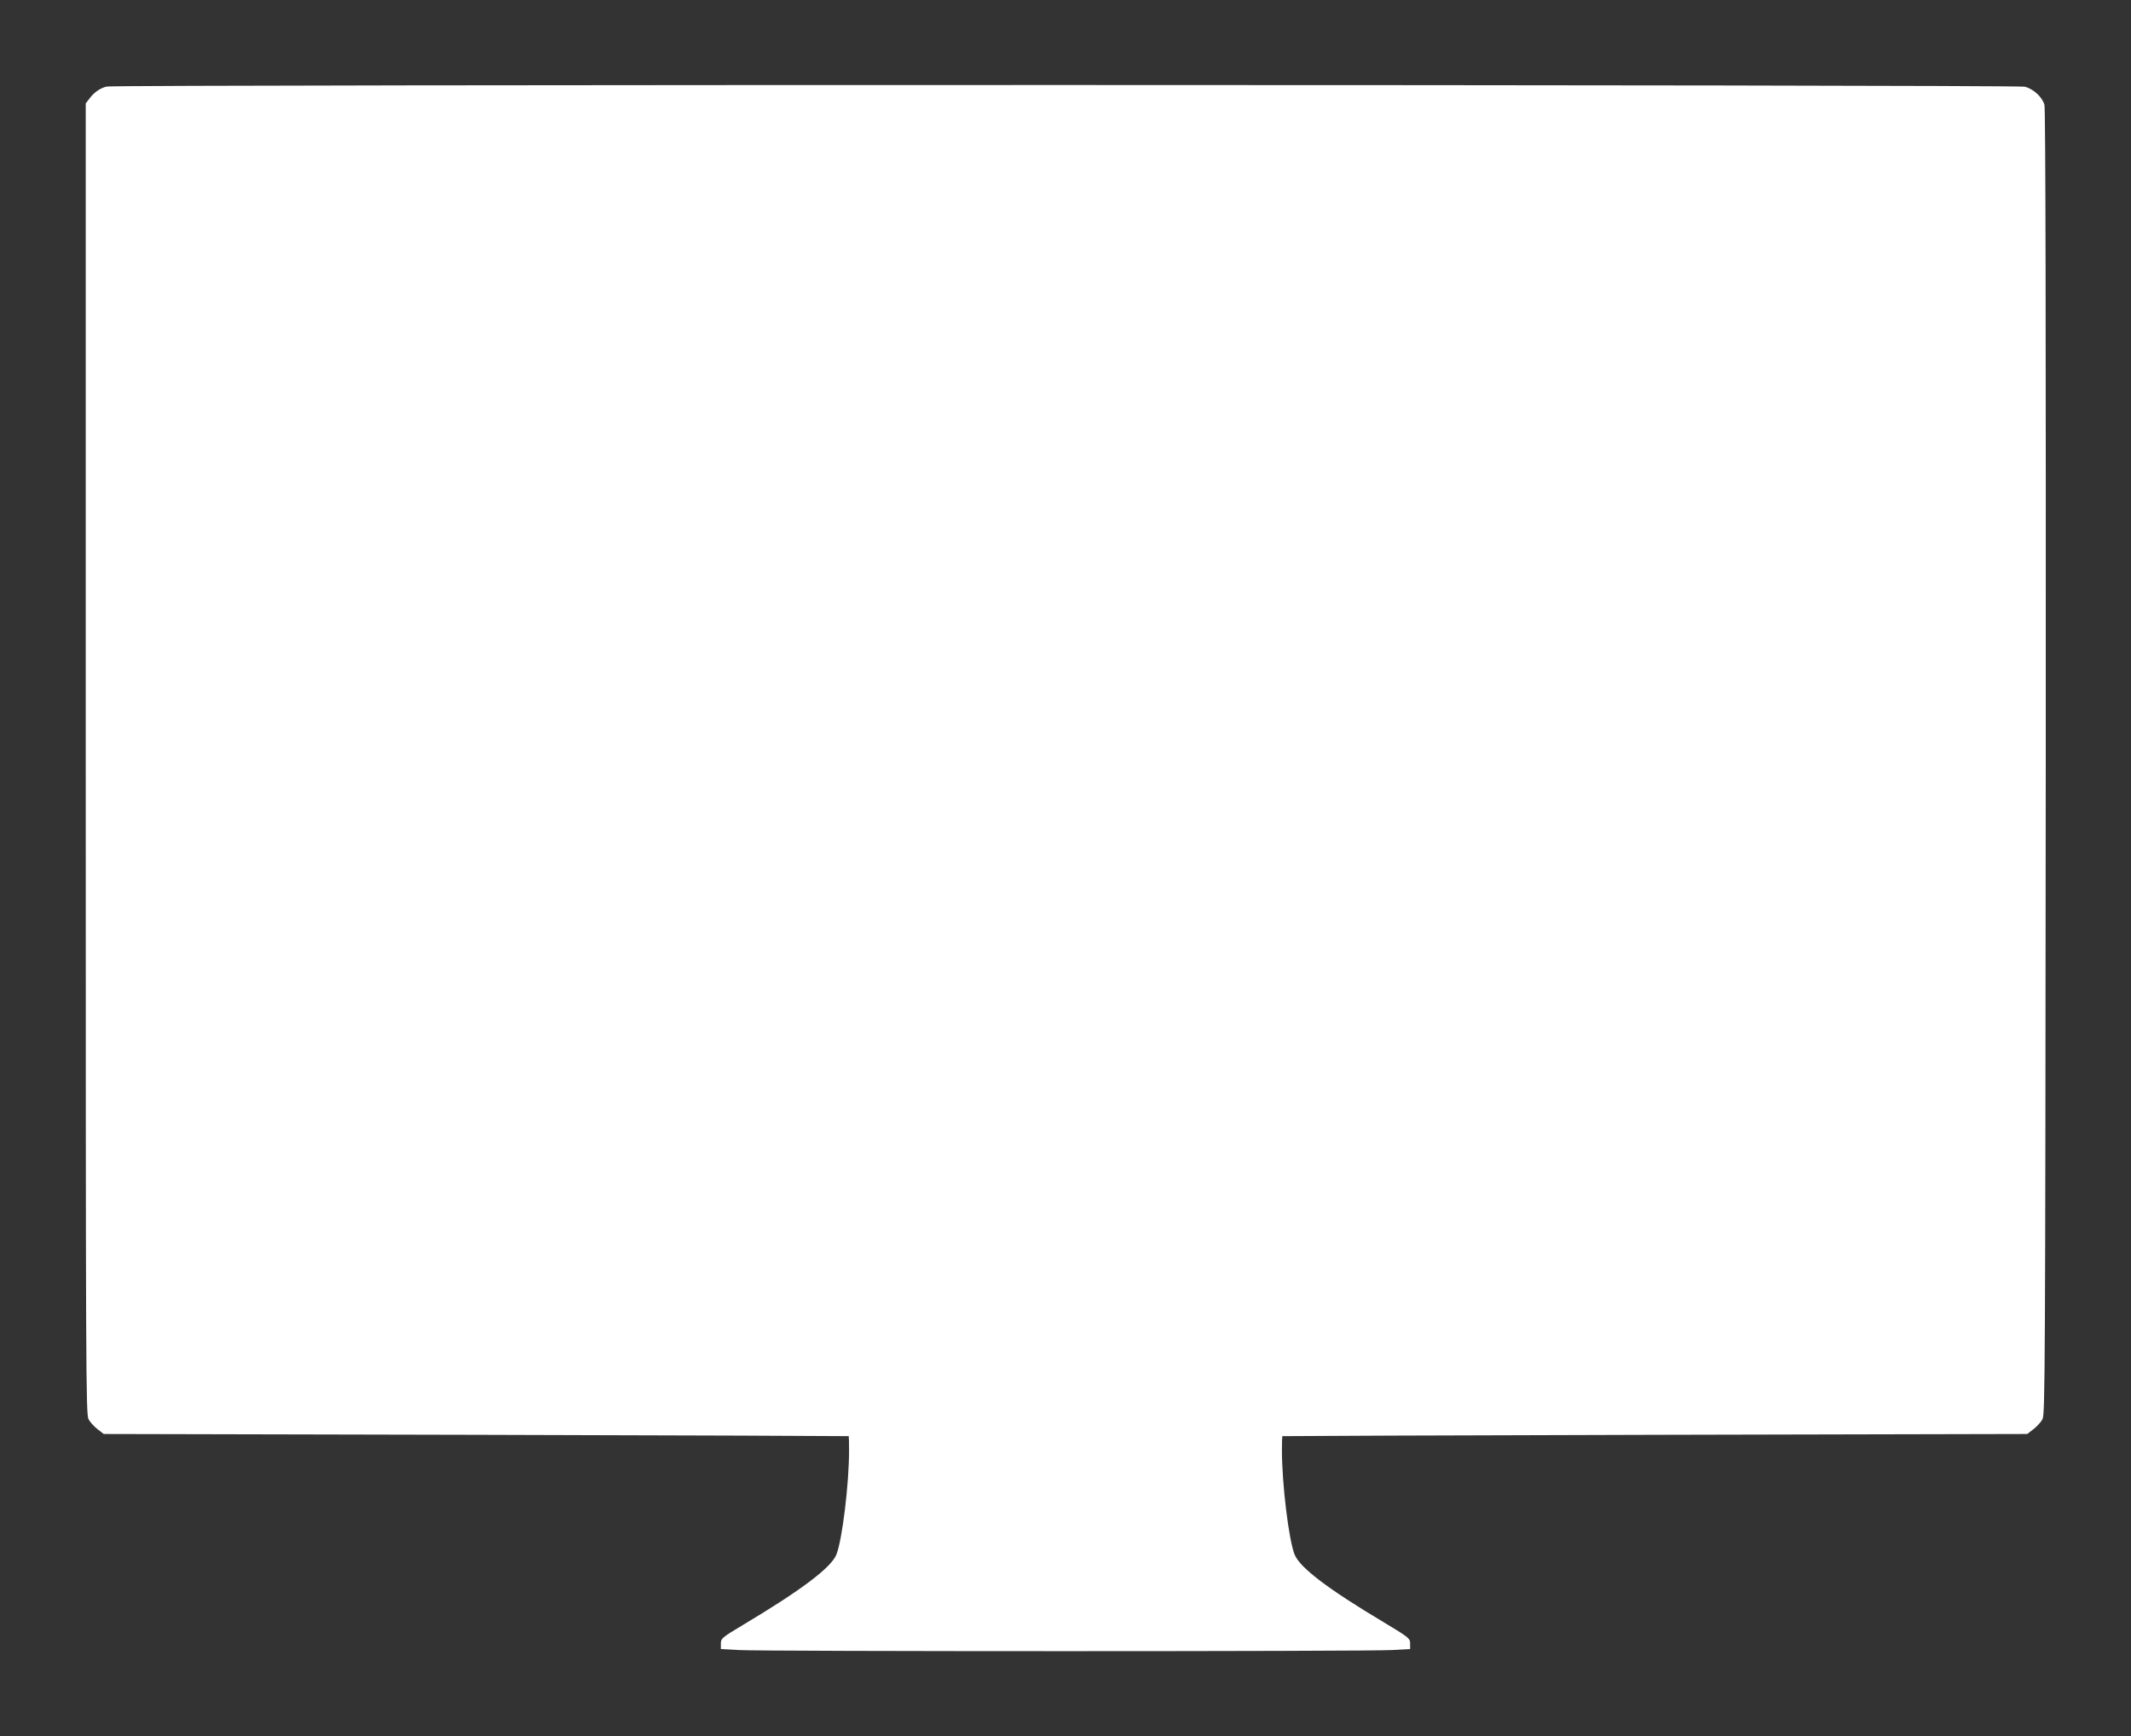 <?xml version="1.0" standalone="no"?>
<!DOCTYPE svg PUBLIC "-//W3C//DTD SVG 20010904//EN"
 "http://www.w3.org/TR/2001/REC-SVG-20010904/DTD/svg10.dtd">
<svg version="1.0" xmlns="http://www.w3.org/2000/svg"
 width="1280pt" height="1043pt" viewBox="0 0 1280 1043"
 preserveAspectRatio="xMidYMid meet">
<rect x="0" y="0" width="1280" height="1043" fill="#333333" stroke="none"/>
<g transform="translate(0,1043) scale(0.1,-0.1)"
fill="#ffffff" stroke="none">
<path d="M641 9910 c-39 -9 -77 -35 -105 -74 l-21 -27 0 -3937 c0 -3730 1
-3939 17 -3969 10 -18 35 -45 55 -60 l36 -28 2236 -5 c1230 -3 2237 -7 2239
-8 1 -1 2 -39 2 -85 0 -202 -41 -538 -76 -626 -31 -78 -208 -212 -556 -420
-132 -79 -138 -84 -138 -115 l0 -33 107 -6 c139 -9 3787 -9 3926 0 l107 6 0
33 c0 31 -6 36 -162 130 -335 200 -501 327 -532 405 -35 88 -76 424 -76 626 0
46 1 84 3 85 1 1 1008 5 2238 8 l2236 5 36 28 c20 15 45 42 55 60 16 30 17
241 20 3946 1 2637 -1 3926 -8 3951 -12 46 -65 95 -117 109 -46 13 -11468 14
-11522 1z"/>
</g>
</svg>
